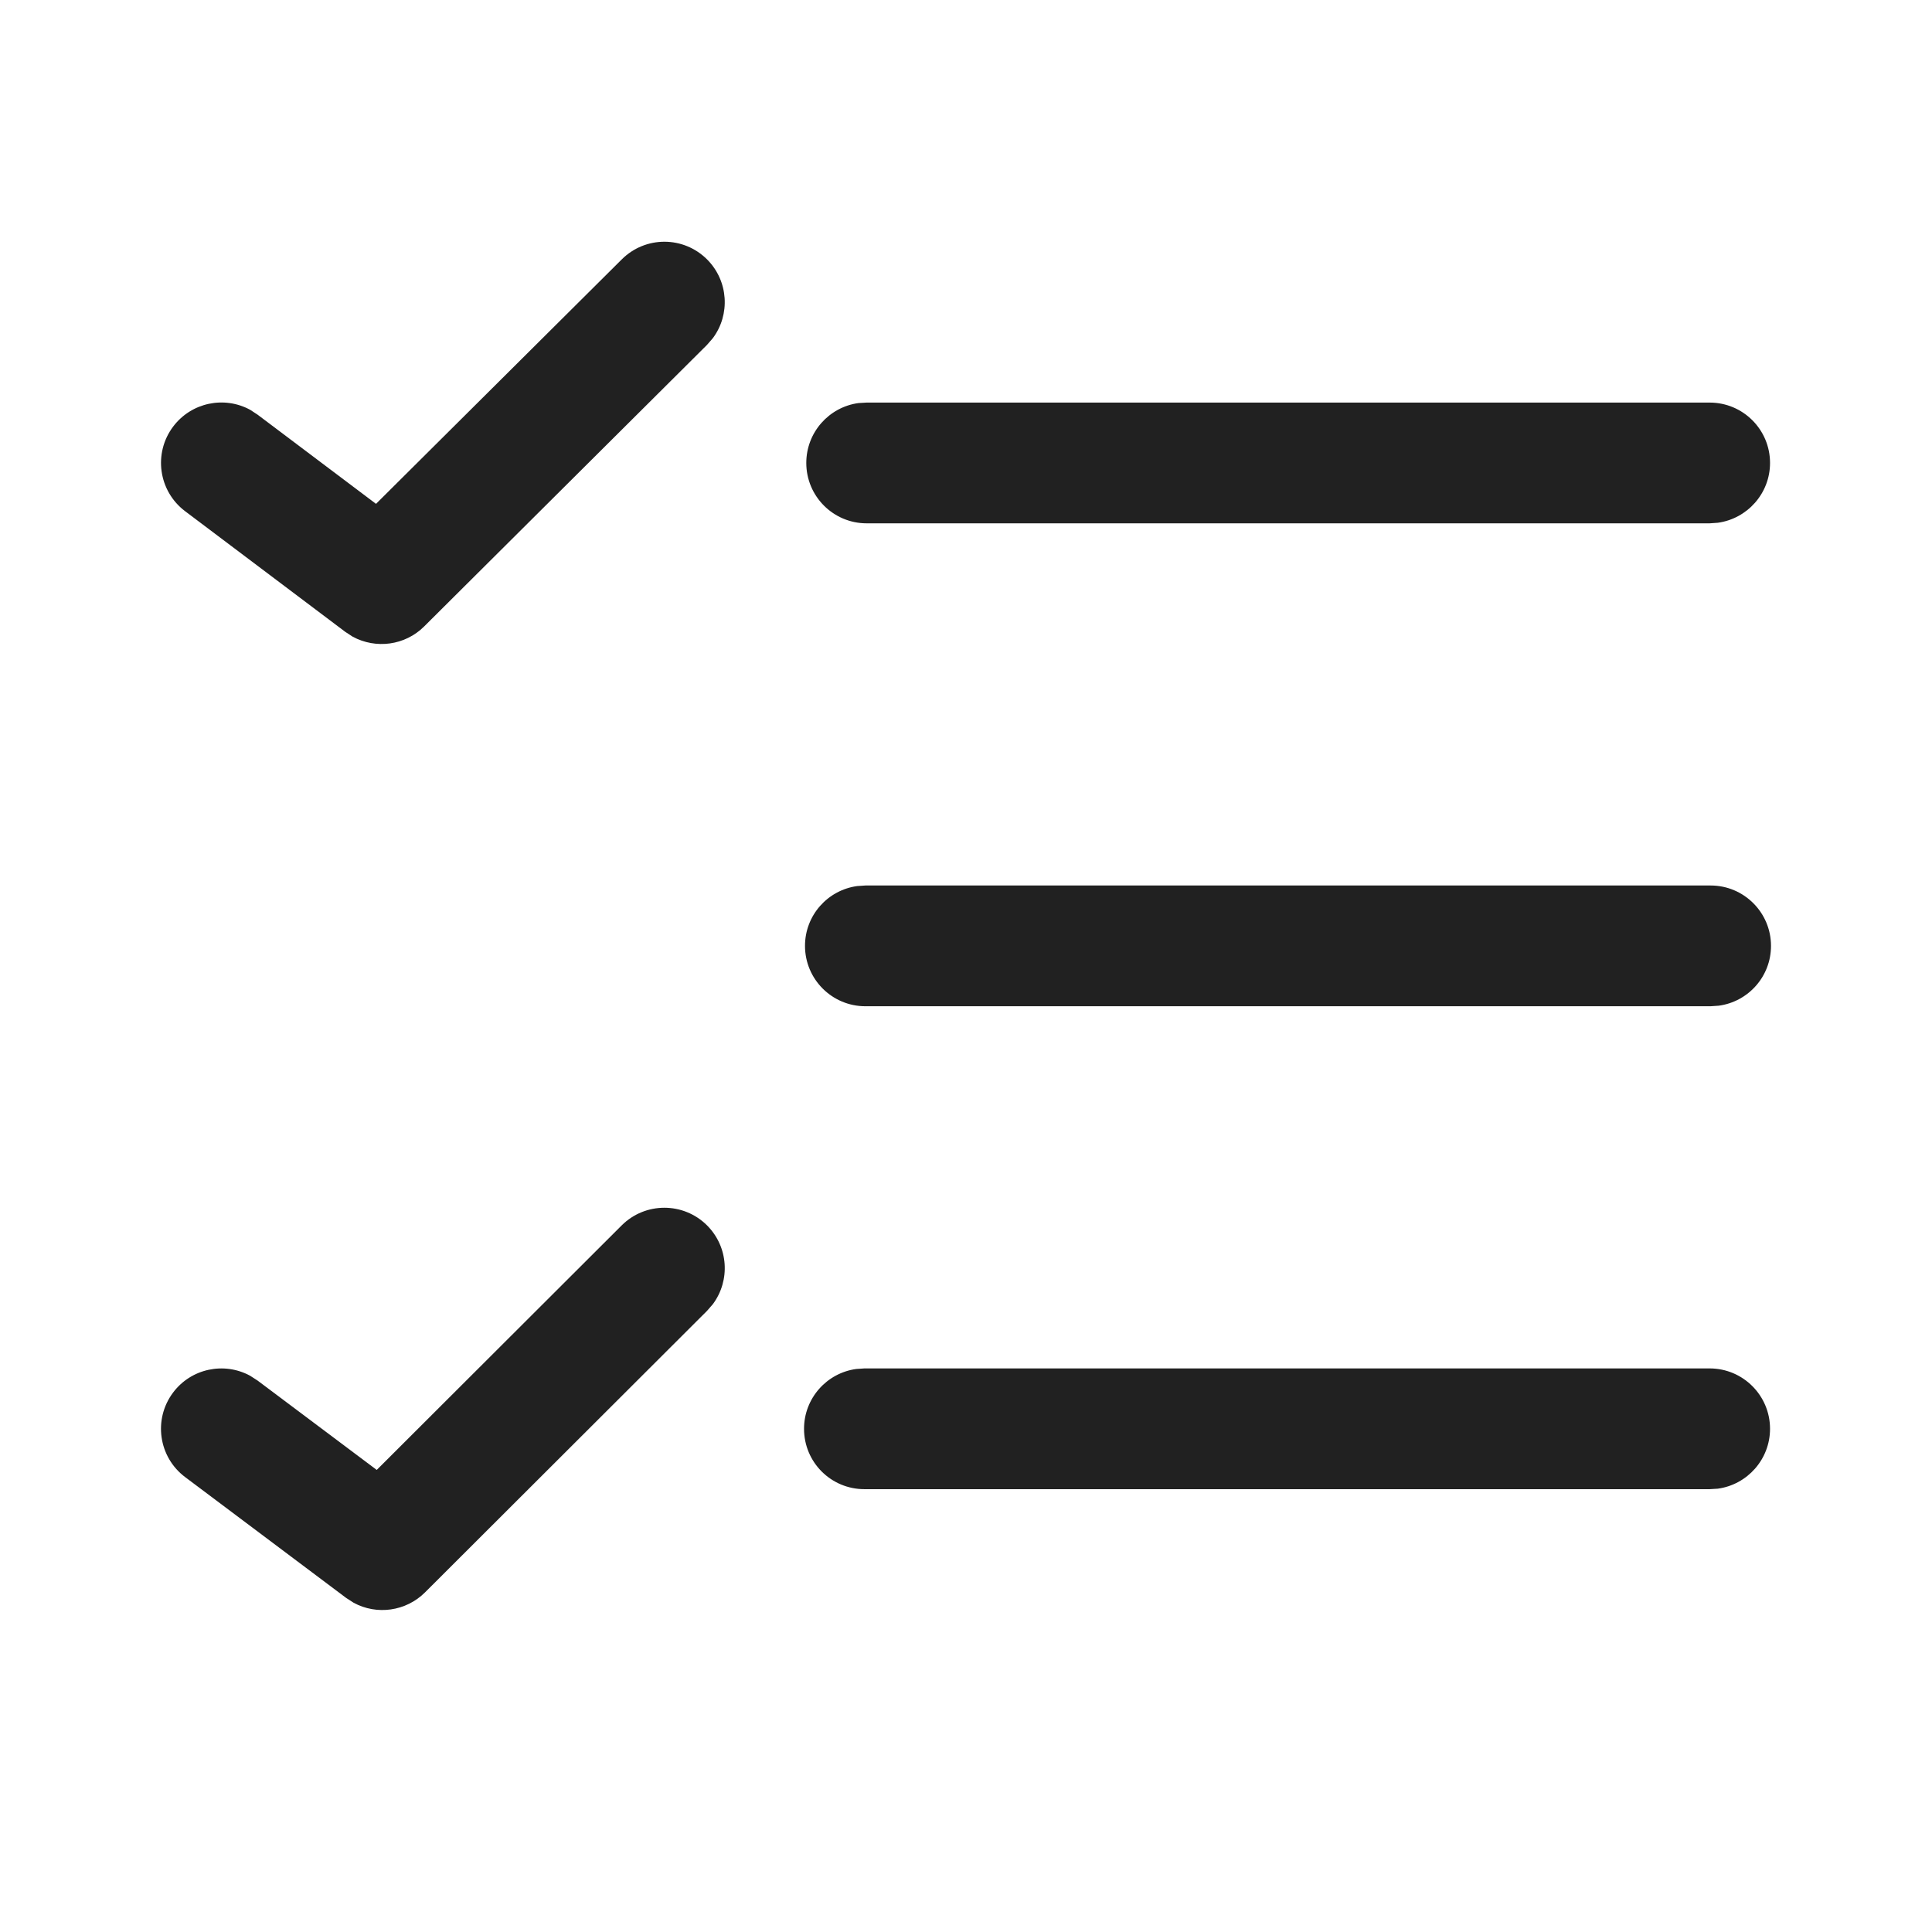 <?xml version="1.0" encoding="UTF-8"?>
<svg width="800px" height="800px" viewBox="0 0 24 24" version="1.1" xmlns="http://www.w3.org/2000/svg" xmlns:xlink="http://www.w3.org/1999/xlink">
    
    <title>ic_fluent_multiselect_24_regular</title>
    <desc>Created with Sketch.</desc>
    <g id="🔍-Product-Icons" stroke="none" stroke-width="1" fill="none" fill-rule="evenodd">
        <g id="ic_fluent_multiselect_24_regular" fill="#212121" fill-rule="nonzero">
            <path d="M8.784,15.223 C9.05,15.49 9.074,15.906 8.856,16.2 L8.783,16.284 L5.28,19.781 C5.042,20.018 4.68,20.066 4.393,19.91 L4.3,19.85 L2.3,18.349 C1.969,18.101 1.901,17.631 2.15,17.299 C2.376,16.998 2.785,16.915 3.107,17.09 L3.2,17.15 L4.68,18.26 L7.723,15.222 C8.016,14.93 8.491,14.93 8.784,15.223 Z M21.238,16.999 C21.652,16.999 21.988,17.335 21.988,17.749 C21.988,18.129 21.705,18.443 21.339,18.493 L21.238,18.499 L10.738,18.499 C10.323,18.499 9.988,18.164 9.988,17.749 C9.988,17.37 10.27,17.056 10.636,17.006 L10.738,16.999 L21.238,16.999 Z M21.25,11 C21.664,11 22,11.336 22,11.75 C22,12.13 21.718,12.443 21.352,12.493 L21.25,12.5 L10.75,12.5 C10.336,12.5 10,12.164 10,11.75 C10,11.37 10.282,11.057 10.648,11.007 L10.75,11 L21.25,11 Z M8.785,3.224 C9.05,3.491 9.074,3.908 8.855,4.201 L8.782,4.285 L5.269,7.782 C5.031,8.019 4.669,8.065 4.381,7.909 L4.289,7.849 L2.299,6.35 C1.968,6.1 1.902,5.63 2.151,5.299 C2.378,4.998 2.787,4.916 3.108,5.091 L3.201,5.152 L4.671,6.259 L7.724,3.222 C8.018,2.929 8.492,2.93 8.785,3.224 Z M21.238,5.001 C21.652,5.001 21.988,5.336 21.988,5.751 C21.988,6.13 21.705,6.444 21.339,6.494 L21.238,6.501 L10.766,6.501 C10.352,6.501 10.016,6.165 10.016,5.751 C10.016,5.371 10.298,5.057 10.664,5.007 L10.766,5.001 L21.238,5.001 Z" id="🎨-Color">
</path>
        </g>
    </g>
</svg>